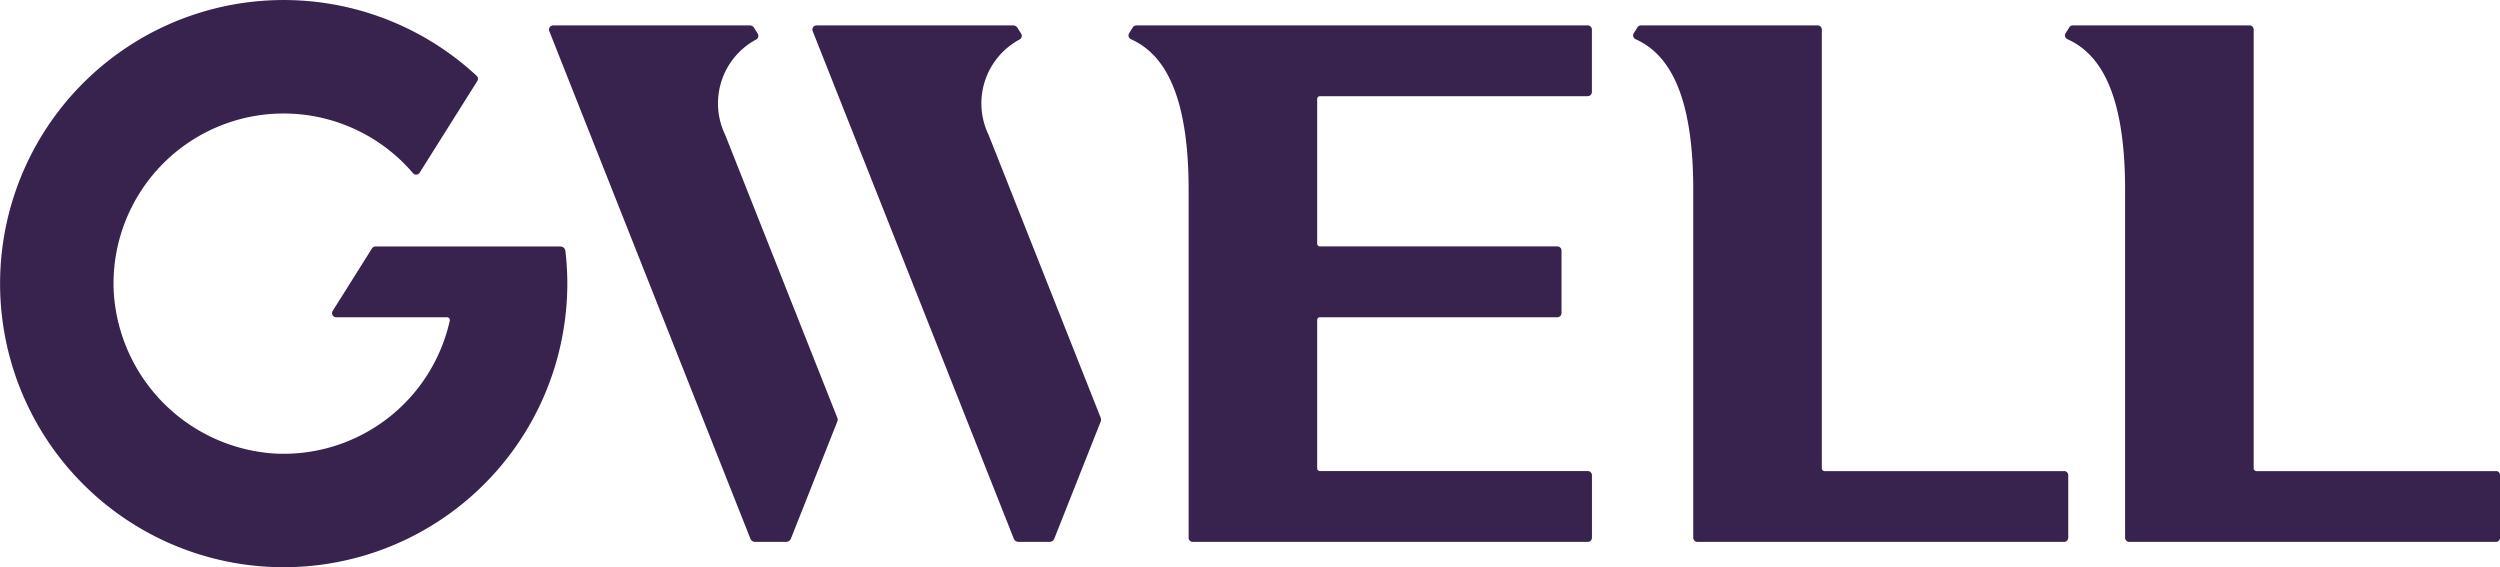 <svg xmlns="http://www.w3.org/2000/svg" xmlns:xlink="http://www.w3.org/1999/xlink" width="180" height="40.843" viewBox="0 0 180 40.843">
  <defs>
    <clipPath id="clip-path">
      <rect id="사각형_6145" data-name="사각형 6145" width="180" height="40.843" fill="none"/>
    </clipPath>
  </defs>
  <g id="logo" transform="translate(0 -1)">
    <g id="그룹_8921" data-name="그룹 8921" transform="translate(0 1)" clip-path="url(#clip-path)">
      <path id="패스_9268" data-name="패스 9268" d="M196.118,34.122H178.881a.2.2,0,0,1-.2-.2V2.33a.3.3,0,0,0-.3-.3H165.658a.3.3,0,0,0-.252.14l-.267.423a.3.3,0,0,0,.13.43c2.06.928,4.154,3.366,4.154,10.837V38.918a.3.3,0,0,0,.3.3h26.4a.3.3,0,0,0,.3-.3v-4.5a.3.3,0,0,0-.3-.3" transform="translate(-16.416 -0.202)" fill="#37234d"/>
      <path id="패스_9269" data-name="패스 9269" d="M161.591,34.122H144.354a.2.2,0,0,1-.2-.2V2.33a.3.3,0,0,0-.3-.3H131.131a.3.3,0,0,0-.252.14l-.267.423a.3.3,0,0,0,.13.43c2.06.928,4.154,3.366,4.154,10.837V38.918a.3.3,0,0,0,.3.3h26.4a.3.3,0,0,0,.3-.3v-4.5a.3.3,0,0,0-.3-.3" transform="translate(-12.982 -0.202)" fill="#37234d"/>
      <path id="패스_9270" data-name="패스 9270" d="M123.287,2.032h-32.5a.3.3,0,0,0-.252.14l-.267.423a.3.3,0,0,0,.13.43c2.06.928,4.154,3.366,4.154,10.836V38.918a.3.3,0,0,0,.3.3h28.439a.3.3,0,0,0,.3-.3v-4.5a.3.3,0,0,0-.3-.3H104.008a.2.2,0,0,1-.2-.2V23.243a.2.2,0,0,1,.2-.2H121.1a.3.3,0,0,0,.3-.3v-4.5a.3.3,0,0,0-.3-.3H104.008a.2.2,0,0,1-.2-.2V7.326a.2.2,0,0,1,.2-.2h19.279a.3.3,0,0,0,.3-.3V2.33a.3.3,0,0,0-.3-.3" transform="translate(-8.971 -0.202)" fill="#37234d"/>
      <path id="패스_9271" data-name="패스 9271" d="M85.71,30.286a.361.361,0,0,1,0,.264l-3.344,8.439a.357.357,0,0,1-.332.226h-2.25a.357.357,0,0,1-.332-.226L64.971,2.44a.3.3,0,0,1,.277-.408H79.413a.359.359,0,0,1,.3.167l.267.424a.3.3,0,0,1-.1.416,5.22,5.22,0,0,0-2.24,6.88Z" transform="translate(-6.458 -0.202)" fill="#37234d"/>
      <path id="패스_9272" data-name="패스 9272" d="M64.651,30.286a.361.361,0,0,1,0,.264l-3.344,8.439a.357.357,0,0,1-.332.226h-2.25a.357.357,0,0,1-.332-.226L43.912,2.44a.3.3,0,0,1,.277-.408H58.354a.359.359,0,0,1,.3.167l.267.424a.3.3,0,0,1-.1.416,5.22,5.22,0,0,0-2.24,6.88Z" transform="translate(-4.364 -0.202)" fill="#37234d"/>
      <path id="패스_9273" data-name="패스 9273" d="M40.348,17.747H27.036a.3.3,0,0,0-.253.14l-2.83,4.5a.3.3,0,0,0,.252.457h7.98a.2.2,0,0,1,.2.241,12.252,12.252,0,0,1-12.711,9.564A12.4,12.4,0,0,1,8.188,21a12.246,12.246,0,0,1,21.551-8.527.3.3,0,0,0,.476-.038l4.151-6.6a.3.3,0,0,0-.049-.379A20.419,20.419,0,1,0,40.7,22.842a20.652,20.652,0,0,0,.148-2.421,20.2,20.2,0,0,0-.141-2.359.357.357,0,0,0-.356-.314" transform="translate(0 0)" fill="#37234d"/>
    </g>
  </g>
</svg>
